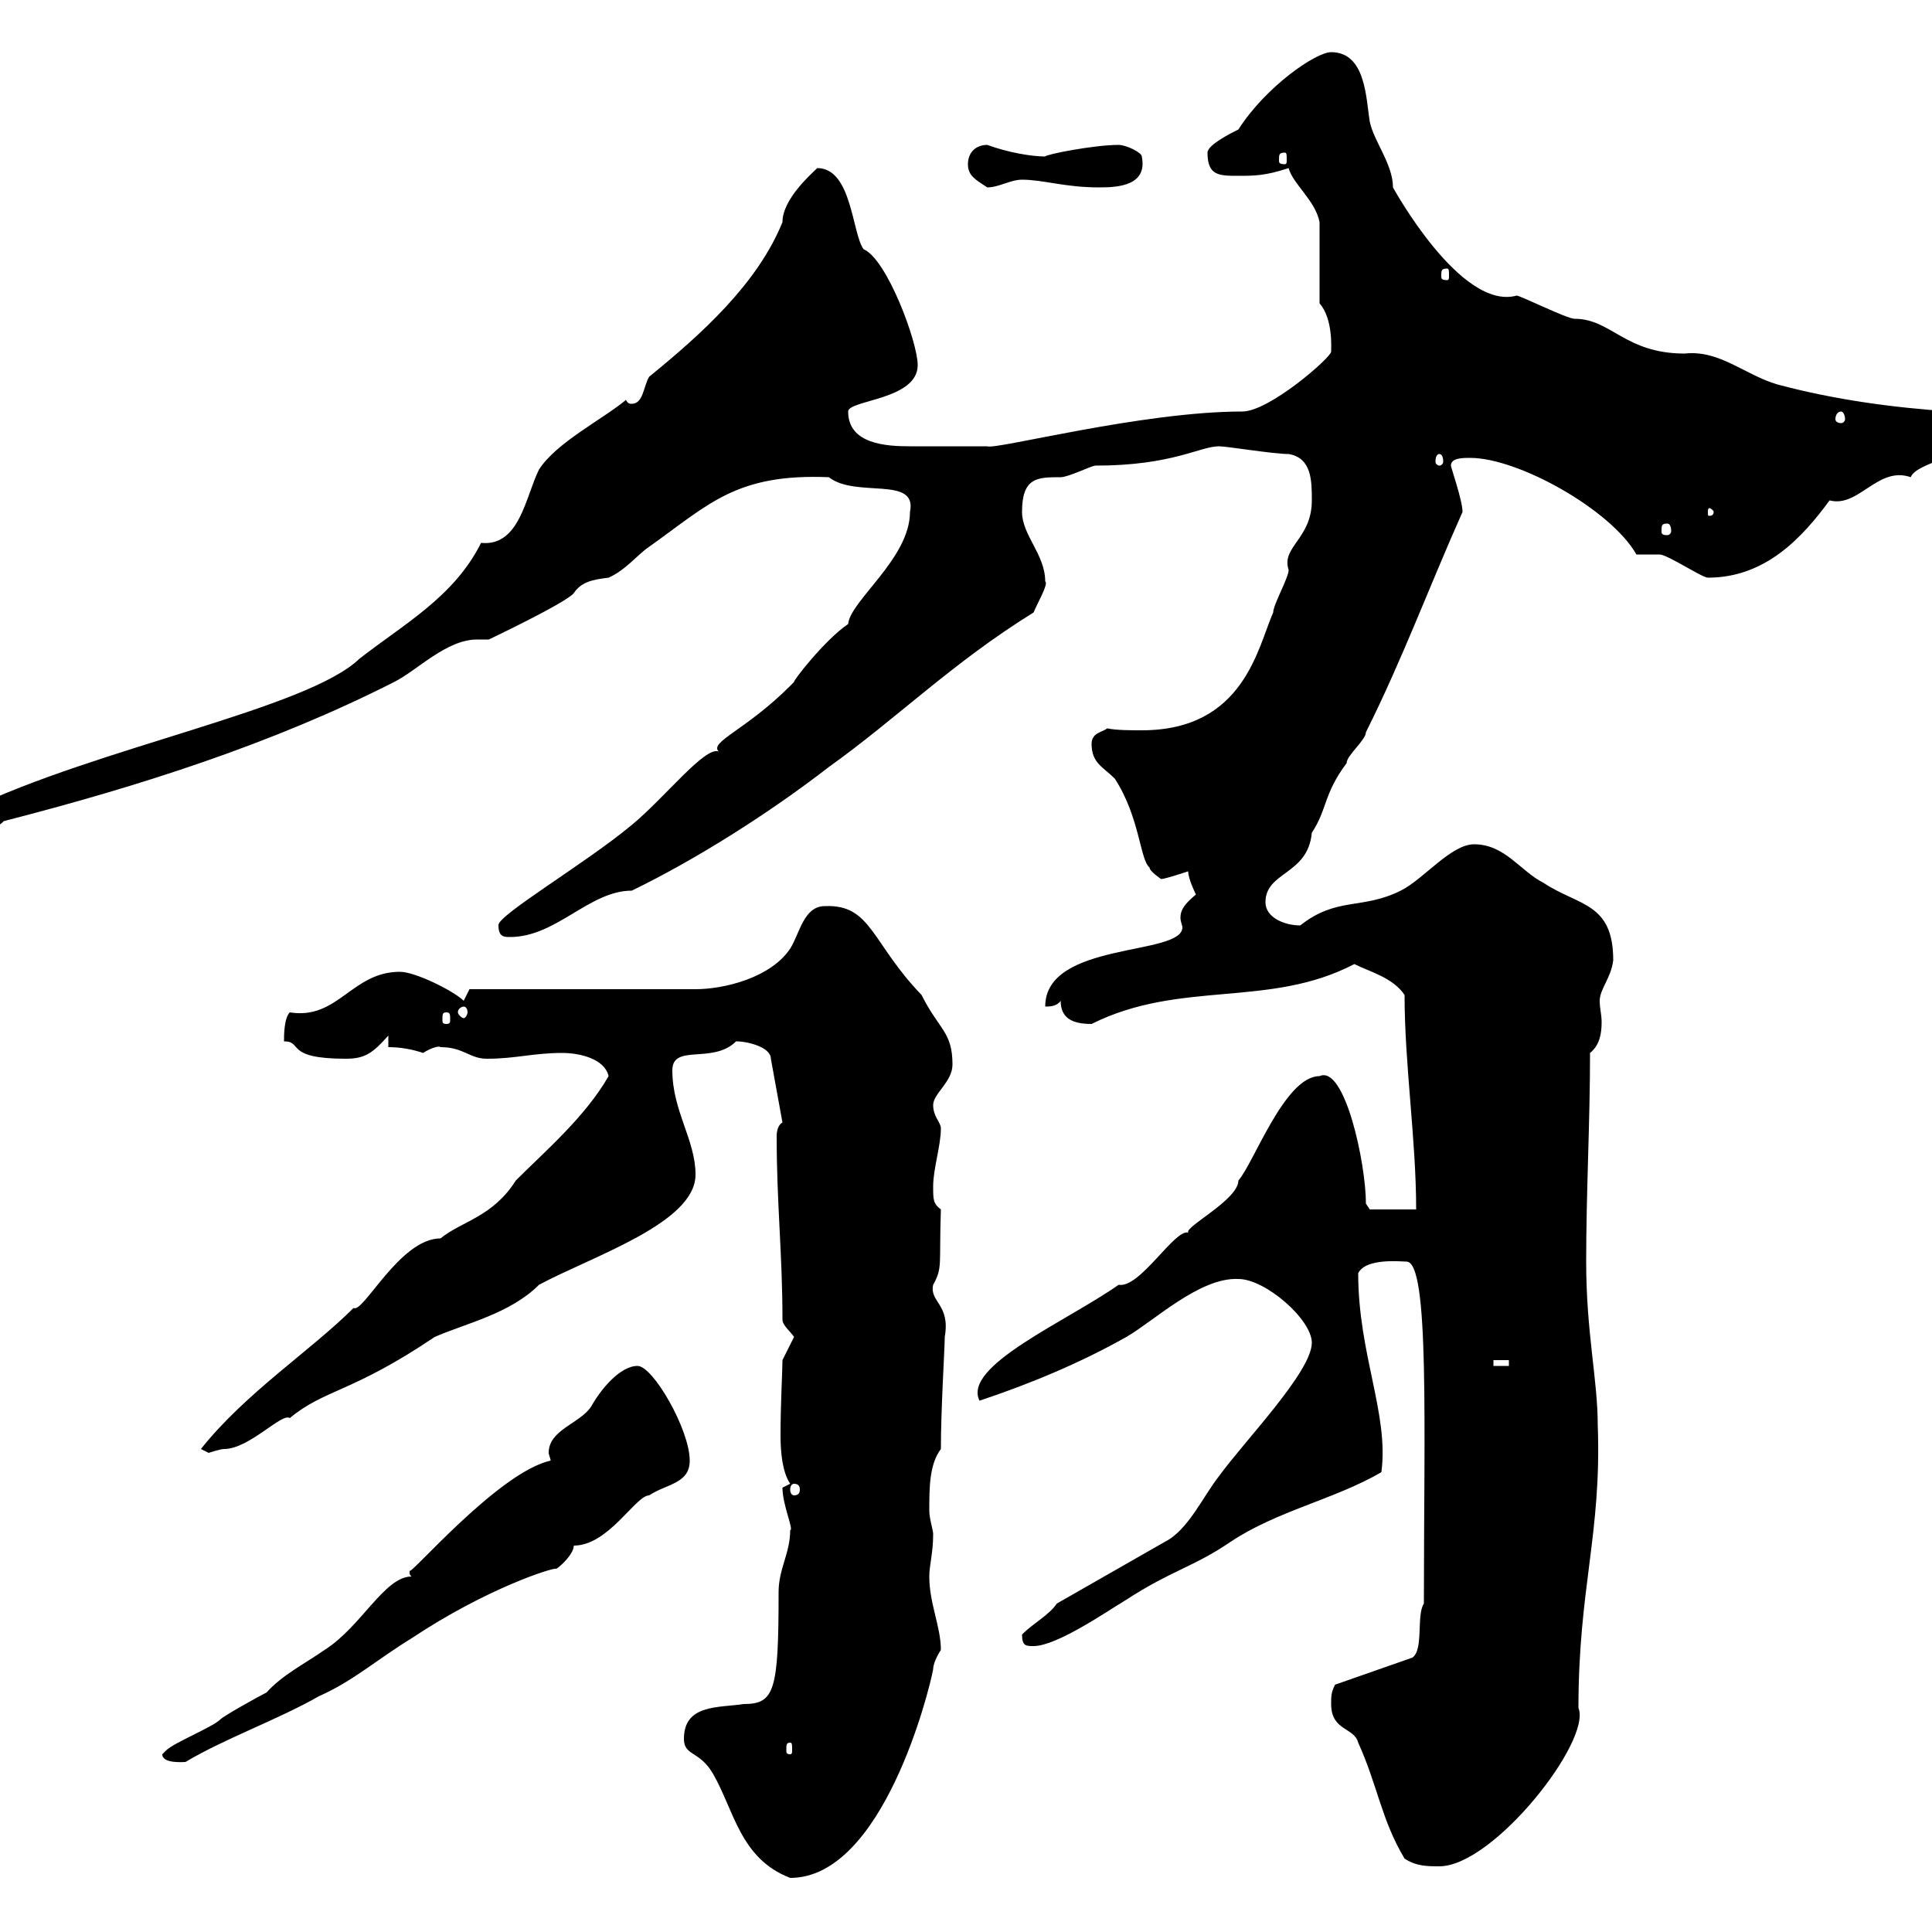 <svg xmlns="http://www.w3.org/2000/svg" xmlns:xlink="http://www.w3.org/1999/xlink" width="300" height="300"><path d="M106.20 270C106.20 272.70 108.60 271.80 110.70 275.40C114 281.10 114.90 288.60 122.70 291.60C137.10 291.60 144.30 262.50 144.90 259.20C144.90 258 146.10 256.20 146.10 256.20C146.10 252.60 144.30 249 144.30 244.80C144.30 243 144.90 241.20 144.90 238.20C144.90 237.60 144.30 235.80 144.30 234.60C144.30 231 144.30 227.40 146.10 225C146.10 218.70 146.70 209.40 146.70 207.60C147.60 202.50 144.30 202.20 144.90 199.50C146.40 196.80 145.80 196.50 146.10 187.80C144.90 186.90 144.90 186.30 144.90 184.20C144.90 181.50 146.10 177.90 146.10 175.20C146.10 174.30 144.90 173.40 144.90 171.60C144.90 169.80 147.90 168 147.90 165.30C147.90 160.20 145.80 159.90 143.10 154.50C135.30 146.40 135.30 140.40 128.10 140.70C124.80 140.70 124.20 144.90 122.70 147.30C119.70 151.80 112.50 153.60 108 153.60L72.90 153.60L72 155.40C70.50 153.90 64.50 150.90 62.10 150.90C54.60 150.90 52.50 158.40 45 157.20C44.10 158.10 44.10 160.80 44.10 161.70C47.10 161.70 44.10 164.40 53.70 164.40C56.70 164.40 57.90 163.50 60.30 160.80L60.30 162.60C62.10 162.60 63.90 162.90 65.70 163.50C66.60 162.90 68.10 162.30 68.40 162.60C72 162.60 72.90 164.40 75.60 164.40C80.10 164.40 82.80 163.50 87.30 163.50C90 163.50 93.90 164.40 94.50 167.10C90.90 173.40 84.60 178.80 80.10 183.30C76.50 189 71.70 189.60 68.40 192.30C62.10 192.30 56.40 204 54.90 203.10C48.30 209.70 38.10 216.30 31.20 225C31.20 225 32.40 225.60 32.40 225.60C32.40 225.60 34.20 225 34.80 225C38.70 225 43.80 219.30 45 220.20C50.40 215.70 54.60 216.30 67.50 207.60C72.30 205.50 79.20 204 83.70 199.50C92.10 195 108 189.90 108 182.40C108 177 104.40 172.50 104.40 166.20C104.40 162 110.70 165.30 114.30 161.70C116.10 161.70 119.70 162.60 119.70 164.40L121.50 174.30C120.90 174.60 120.60 175.50 120.60 176.40C120.60 186.90 121.50 194.70 121.50 204.90C121.50 205.80 122.70 206.70 123.30 207.60L121.50 211.20C121.50 213 121.20 217.80 121.20 222.90C121.20 225.60 121.50 228.60 122.70 230.40L121.50 231C121.50 233.70 123.30 237.60 122.70 237.60C122.70 241.20 120.90 243.60 120.90 247.20C120.90 262.50 120.30 264.60 115.50 264.60C111.60 265.20 106.20 264.60 106.20 270ZM218.10 288.60C219.90 289.80 221.70 289.80 223.50 289.80C231.90 289.80 247.20 270.30 245.10 265.20C245.10 246.60 248.70 238.20 248.10 221.40C248.10 214.20 246.30 207 246.30 195.90C246.30 185.10 246.90 174.30 246.90 163.50C248.40 162.30 248.70 160.50 248.70 158.70C248.70 157.50 248.40 156.60 248.40 155.40C248.40 153.60 250.20 151.80 250.50 149.10C250.50 140.10 245.10 140.70 239.70 137.10C236.10 135.30 233.70 131.10 228.90 131.10C225.30 131.10 221.10 136.50 217.50 138.30C211.50 141.30 207.60 139.20 201.90 143.70C199.50 143.70 196.50 142.50 196.50 140.10C196.50 135.30 203.10 135.90 203.70 129.30C206.10 125.70 205.50 123.30 209.10 118.50C209.10 117.30 212.10 114.90 212.10 113.70C217.80 102.30 222 90.90 227.10 79.50C227.10 77.70 225.30 72.60 225.30 72.30C225.30 71.10 227.10 71.10 228.30 71.10C235.80 71.10 250.20 79.20 254.10 86.10C254.10 86.10 257.70 86.10 257.70 86.10C258.90 86.10 264.30 89.70 265.20 89.70C274.20 89.70 279.90 83.40 284.10 77.70C288.60 78.90 291.60 72.30 296.70 74.10C297.60 71.70 305.70 71.10 305.70 67.50C305.10 66.90 304.80 66.60 304.20 66.60C303.30 66.60 302.40 66.90 301.50 66.90C300.90 66.90 300.30 66.60 300.30 65.10L303.90 65.10L303 63.90C294 63.30 285 62.10 276 59.70C270.90 58.20 267 54.30 261.60 54.90C252.30 54.90 250.20 49.50 244.50 49.50C243.30 49.50 236.10 45.90 235.50 45.90C226.80 48.30 216.30 29.10 216.30 29.10C216.30 25.50 213.30 21.90 212.70 18.90C212.10 15.30 212.10 8.10 206.70 8.10C204.30 8.10 196.50 13.50 192.30 20.10C191.10 20.70 187.50 22.50 187.50 23.70C187.50 27.30 189.30 27.30 192.30 27.30C194.70 27.30 196.50 27.30 200.10 26.10C200.70 28.50 204.30 31.20 204.90 34.50L204.90 47.10C207 49.50 206.70 54 206.70 54.60C206.70 55.50 197.10 63.90 192.90 63.90C177.30 63.90 154.50 69.90 153.30 69.30C148.20 69.30 144.60 69.30 141.30 69.30C137.70 69.30 131.70 69 131.70 63.90C131.70 62.10 142.50 62.10 142.50 56.70C142.50 53.10 137.70 40.20 134.10 38.70C132.30 36.30 132.30 26.10 126.90 26.10C126 27 121.50 30.90 121.50 34.50C117.60 44.10 108.90 51.90 100.80 58.50C99.90 60 99.90 62.70 98.10 62.70C97.80 62.70 97.50 62.70 97.20 62.10C93.60 65.10 86.40 68.70 83.70 72.90C81.60 77.10 80.70 84.90 74.70 84.30C70.50 92.70 62.70 96.90 55.80 102.30C47.70 110.10 15 116.10-4.80 125.70C-5.40 126.30-6.60 128.10-6.60 129.30C-3.60 129.30-1.20 129.30 0.60 127.50C21.60 122.10 42.30 115.50 61.20 105.90C64.80 104.10 69.30 99.30 74.10 99.30C74.70 99.30 75.60 99.30 75.90 99.30C75.90 99.30 87.90 93.60 89.10 92.10C90.30 90.30 92.10 90 94.50 89.70C97.20 88.50 99 86.10 100.80 84.90C110.10 78.30 114.30 73.50 128.70 74.10C132.90 77.40 142.50 73.80 141.30 79.50C141.30 86.70 132 93.30 131.70 96.90C128.10 99.30 123 105.90 123.30 105.90C123.30 105.90 122.70 106.50 122.70 106.50C115.80 113.40 110.10 115.20 111.60 116.70C109.50 115.80 103.20 123.90 98.10 128.10C90.90 134.10 77.10 142.20 77.40 143.70C77.40 145.50 78.30 145.50 79.20 145.50C86.40 145.50 91.50 138.30 98.10 138.30C108 133.50 119.40 126.30 128.70 119.10C139.20 111.60 147.90 102.90 160.50 95.10C160.80 94.20 162.90 90.60 162.30 90.30C162.30 86.10 158.70 83.10 158.70 79.50C158.70 74.10 161.10 74.10 164.70 74.10C165.90 74.10 169.50 72.30 170.10 72.30C182.10 72.30 186.30 69.30 189.30 69.30C190.50 69.30 197.70 70.50 200.10 70.50C203.70 71.10 203.70 74.70 203.70 77.70C203.70 83.70 198.90 84.90 200.10 88.50C200.10 89.70 197.70 93.90 197.70 95.10C195.30 100.50 193.20 113.40 177.30 113.40C175.50 113.40 173.40 113.40 171.90 113.10C171.30 113.70 169.50 113.70 169.50 115.50C169.50 118.50 171.30 119.10 173.10 120.90C177 126.90 177 133.50 178.50 134.70C178.50 135.30 180.30 136.50 180.30 136.50C180.90 136.50 184.50 135.30 184.50 135.30C184.50 136.50 185.70 138.90 185.70 138.90C183.90 140.40 183.30 141.30 183.30 142.50C183.30 143.10 183.60 143.70 183.60 144C183.60 148.50 162.30 146.10 162.30 156.30C162.90 156.30 164.10 156.30 164.70 155.40C164.70 158.10 166.50 159 169.50 159C183.30 152.10 197.10 156.60 210.30 149.70C212.70 150.90 216.30 151.80 218.10 154.50C218.10 165.30 219.90 177 219.90 187.80L212.70 187.80L212.10 186.90C212.10 180.60 208.80 165.30 204.90 167.10C199.50 167.10 194.70 180.60 192.30 183.30C192.30 186.30 183.90 190.50 184.50 191.40C182.40 190.80 177 200.10 173.70 199.50C165.60 205.20 149.40 212.10 152.10 217.50C160.20 214.80 168 211.50 174.90 207.60C179.10 205.20 186.30 198.30 192.30 198.60C196.50 198.60 203.70 204.90 203.70 208.50C203.70 213 193.20 223.80 189.30 229.20C186.90 232.20 184.50 237.60 180.90 239.40L164.10 249C162.90 250.80 160.50 252 158.70 253.80C158.70 255.60 159.30 255.60 160.50 255.60C164.10 255.60 171.90 250.20 174.90 248.40C181.80 243.90 185.40 243.30 191.10 239.40C198.30 234.60 207.30 232.80 214.50 228.60C215.70 219.60 210.90 210.30 210.90 197.70C212.10 195.30 217.50 195.90 218.40 195.90C222 195.90 221.10 221.70 221.10 249C219.90 250.80 221.10 256.20 219.30 257.40L207.30 261.60C206.70 262.80 206.70 263.40 206.70 264.60C206.70 268.80 210.30 268.20 210.90 270.60C213.90 277.20 214.50 282.60 218.10 288.60ZM25.20 272.40C25.20 273.90 28.50 273.60 28.80 273.60C34.80 270 43.20 267 49.50 263.40C54.90 261 58.50 257.70 63.90 254.40C75.60 246.60 86.10 243.30 86.40 243.60C87.30 243 89.10 241.20 89.10 240C94.50 240 98.70 232.20 100.80 232.20C103.50 230.40 107.10 230.40 107.10 226.80C107.10 222 101.40 212.10 99 212.10C96.30 212.10 93.30 215.70 91.80 218.40C90 221.10 85.20 222 85.20 225.60C85.20 225.90 85.50 226.50 85.50 226.80C77.40 228.60 63.60 244.80 63.60 243.90C63.60 244.50 63.60 244.50 63.90 244.80C59.70 244.80 56.10 252.60 50.40 256.20C47.40 258.30 43.80 260.10 41.40 262.80C40.20 263.40 34.80 266.40 34.20 267C33 268.20 27 270.60 25.80 271.80C25.80 271.80 25.20 272.40 25.20 272.40ZM122.70 270.60C123 270.60 123 270.90 123 271.80C123 272.10 123 272.40 122.70 272.40C122.10 272.40 122.10 272.10 122.10 271.80C122.10 270.90 122.10 270.60 122.70 270.60ZM123.30 230.40C123.90 230.40 124.20 230.70 124.20 231.30C124.20 231.90 123.90 232.20 123.30 232.20C123 232.20 122.70 231.90 122.70 231.30C122.70 230.70 123 230.40 123.30 230.40ZM231.90 211.20L234.30 211.20L234.30 212.10L231.90 212.10ZM69.30 157.20C69.90 157.20 69.90 157.50 69.90 158.40C69.90 158.70 69.90 159 69.30 159C68.70 159 68.70 158.70 68.70 158.40C68.70 157.50 68.70 157.20 69.30 157.20ZM72 156.30C72.30 156.30 72.60 156.60 72.60 157.20C72.60 157.50 72.30 158.10 72 158.10C71.70 158.10 71.10 157.50 71.10 157.20C71.10 156.60 71.70 156.30 72 156.30ZM258.90 81.30C259.20 81.30 259.50 81.60 259.50 82.50C259.50 82.80 259.20 83.10 258.90 83.10C258 83.10 258 82.80 258 82.50C258 81.60 258 81.30 258.90 81.30ZM266.10 79.50C266.10 80.10 265.50 80.10 265.50 80.10C265.20 80.10 265.20 80.10 265.20 79.50C265.20 79.20 265.20 78.90 265.50 78.90C265.50 78.90 266.10 79.20 266.10 79.50ZM223.50 70.50C223.80 70.50 224.10 70.80 224.10 71.70C224.10 72 223.80 72.30 223.50 72.30C223.20 72.30 222.90 72 222.90 71.70C222.90 70.80 223.20 70.50 223.50 70.50ZM285.90 63.90C286.20 63.90 286.50 64.50 286.50 65.10C286.50 65.40 286.20 65.70 285.90 65.70C285.30 65.70 285 65.40 285 65.10C285 64.50 285.30 63.90 285.90 63.90ZM224.70 41.70C225 41.70 225 42 225 42.90C225 43.20 225 43.50 224.70 43.50C223.80 43.50 223.80 43.20 223.80 42.90C223.80 42 223.80 41.70 224.70 41.70ZM150.30 25.50C150.30 27.30 151.50 27.90 153.30 29.10C155.10 29.10 156.90 27.90 158.70 27.90C162 27.90 165.30 29.10 170.70 29.10C173.70 29.10 178.20 28.80 177.30 24.30C177.30 23.70 174.90 22.50 173.70 22.50C169.80 22.50 162.30 24 162.30 24.30C160.20 24.30 156.60 23.70 153.30 22.50C151.50 22.50 150.30 23.70 150.30 25.50ZM199.50 23.70C199.80 23.70 199.80 24 199.80 24.90C199.80 25.20 199.80 25.50 199.50 25.50C198.60 25.50 198.60 25.20 198.60 24.90C198.60 24 198.60 23.70 199.50 23.70Z"/></svg>